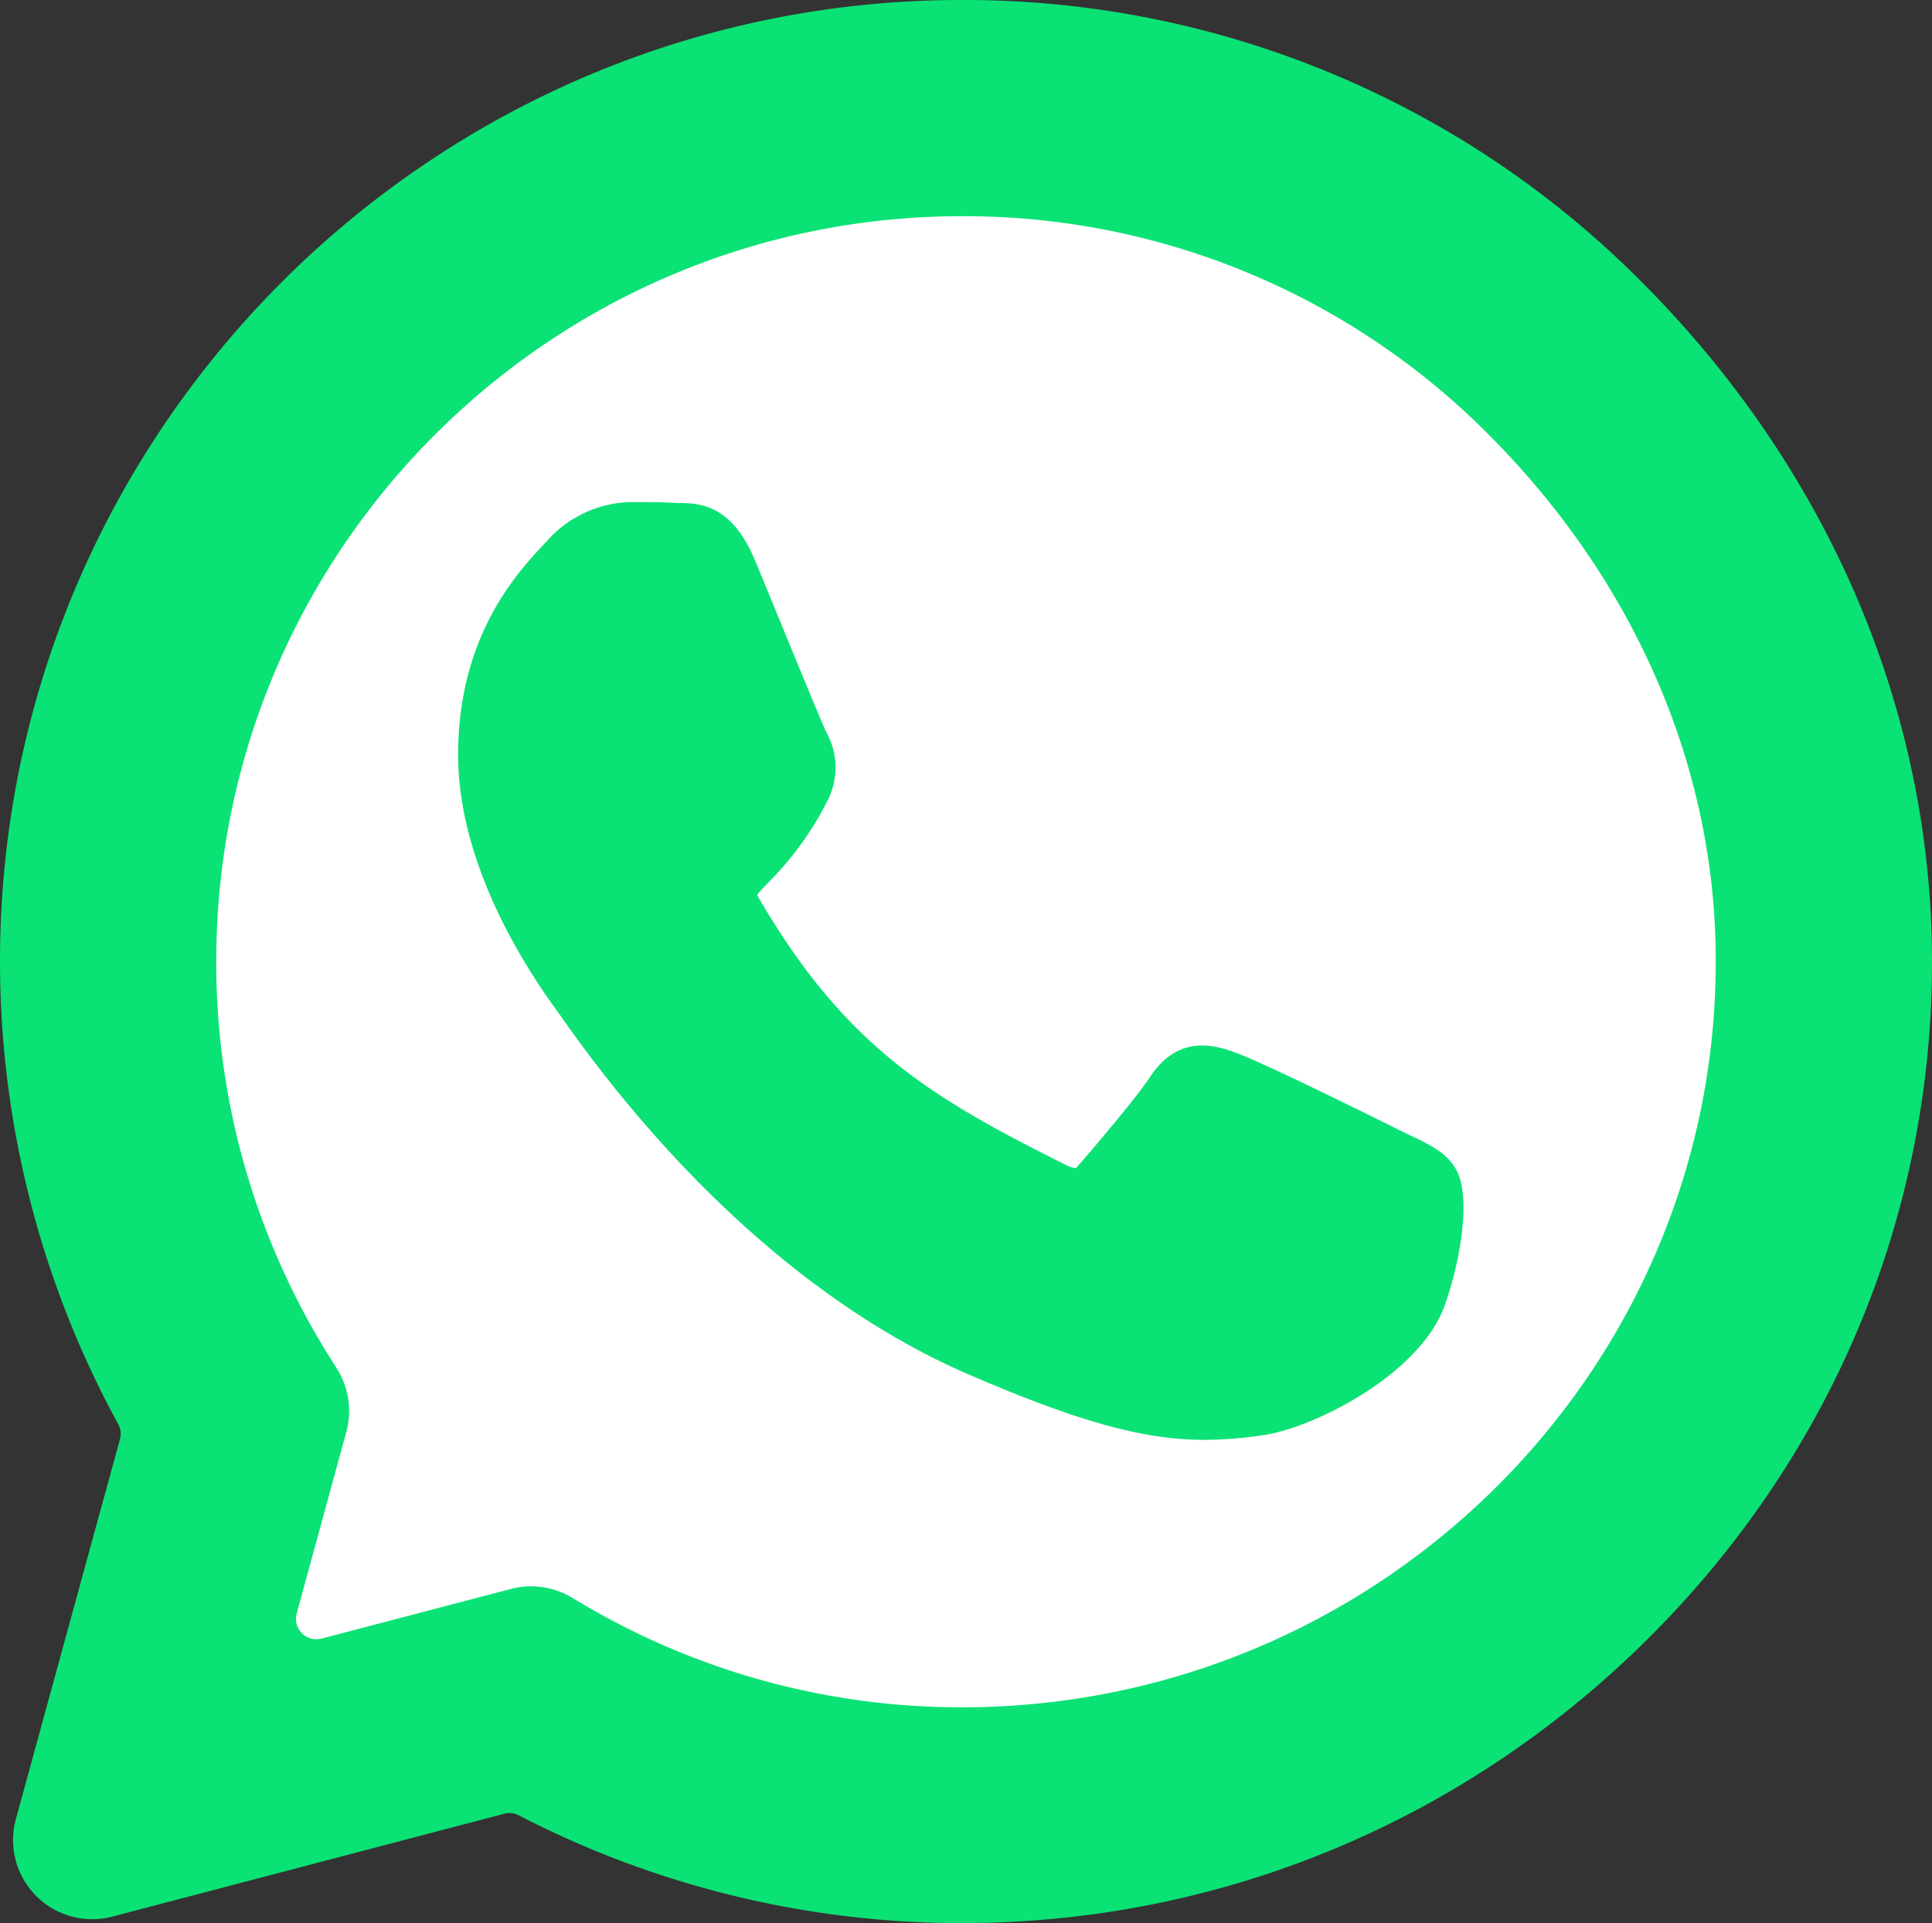 <svg xmlns="http://www.w3.org/2000/svg" width="460.1" height="458.1" viewBox="0 0 460.1 458.1"><rect x="0" y="0" width="460.1" height="458.1" fill="#333333" stroke="none"/><g id="Camada_2" data-name="Camada 2"><g id="Camada_1-2" data-name="Camada 1"><path d="M361.624,96.482A185.885,185.885,0,0,0,229.1,41.5C125.657,41.5,41.5,125.612,41.5,229a187.086,187.086,0,0,0,28.661,99.797l1.626,2.588a8.882,8.882,0,0,1,1.046,7.048L61.013,381.712a14.71,14.71,0,0,0,3.769,14.362,14.901,14.901,0,0,0,10.506,4.421,15.087,15.087,0,0,0,3.83-.5l45.129-11.832a8.746,8.746,0,0,1,2.216-.282,8.907,8.907,0,0,1,4.57,1.245l2.429,1.45A187.187,187.187,0,0,0,229,416.7C333.546,416.7,418.6,332.543,418.6,229.1,418.698,180.533,398.464,133.428,361.624,96.482Z" style="fill:#fff"></path><path d="M390.956,67.156A227.223,227.223,0,0,0,229,0C102.728,0,0,102.729,0,229A230.118,230.118,0,0,0,28.154,339.255a4.784,4.784,0,0,1,.412,3.58L3.777,433.332A18.857,18.857,0,0,0,26.752,456.553l93.344-24.505a4.739,4.739,0,0,1,3.4.355A229.403,229.403,0,0,0,229,458.1c61.143,0,118.97-23.836,162.83-67.117C435.854,347.538,460.1,290.047,460.1,229.1,460.1,169.364,435.543,111.851,390.956,67.156ZM70.66,384.347l11.82-43.278a18.907,18.907,0,0,0-2.226-15.004l-1.629-2.593A177.1,177.1,0,0,1,51.5,229c0-97.874,79.671-177.5,177.6-177.5a175.95,175.95,0,0,1,125.442,52.043c34.952,35.053,54.15,79.638,54.058,125.557C408.6,327.029,328.032,406.7,229,406.7a177.179,177.179,0,0,1-90.412-24.711l-2.426-1.448a18.953,18.953,0,0,0-9.698-2.66,18.747,18.747,0,0,0-4.752.609l-45.135,11.833a4.856,4.856,0,0,1-5.917-5.976Z" style="fill:#0be275"></path><path d="M133.045,241.326c.022.031.05.068.073.099.167.221.465.652.896,1.27,16.068,22.969,49.997,64.52,96.71,84.733,27.269,11.774,42.377,15.562,56.207,15.56a95.871,95.871,0,0,0,14.204-1.165c11.467-1.714,37.025-14.206,42.963-30.987,3.912-11.054,6.158-25.925,2.743-32.095-2.181-4.077-6.108-5.953-11.066-8.322-.767-.366-1.582-.756-2.442-1.178-3.791-1.927-32.492-16.121-38.642-18.319-4.485-1.672-13.736-5.067-20.732,5.52-3.147,4.766-12.525,15.865-17.054,21.079a4.748,4.748,0,0,1-.785.764,8.805,8.805,0,0,1-2.789-1.045c-31.363-15.682-51.898-27.765-72.58-63.258a8.957,8.957,0,0,1-.429-.82c.545-.734,1.718-1.961,2.695-2.984a75.328,75.328,0,0,0,14.277-19.916,17.255,17.255,0,0,0-.533-15.892c-.894-1.799-7.29-17.381-11.522-27.692-2.08-5.068-4.01-9.771-5.378-13.07-5.054-12.129-11.744-13.785-17.631-13.785h-.054c-.298,0-.586.006-.839-.009-3.418-.214-7.292-.214-11.037-.214a27.434,27.434,0,0,0-19.975,9.187c-.318.349-.674.73-1.06,1.145C123.23,136.396,109.1,151.536,109.1,179.8c0,25.128,14.855,49.133,23.71,61.205Z" style="fill:#0be275"></path></g></g></svg>